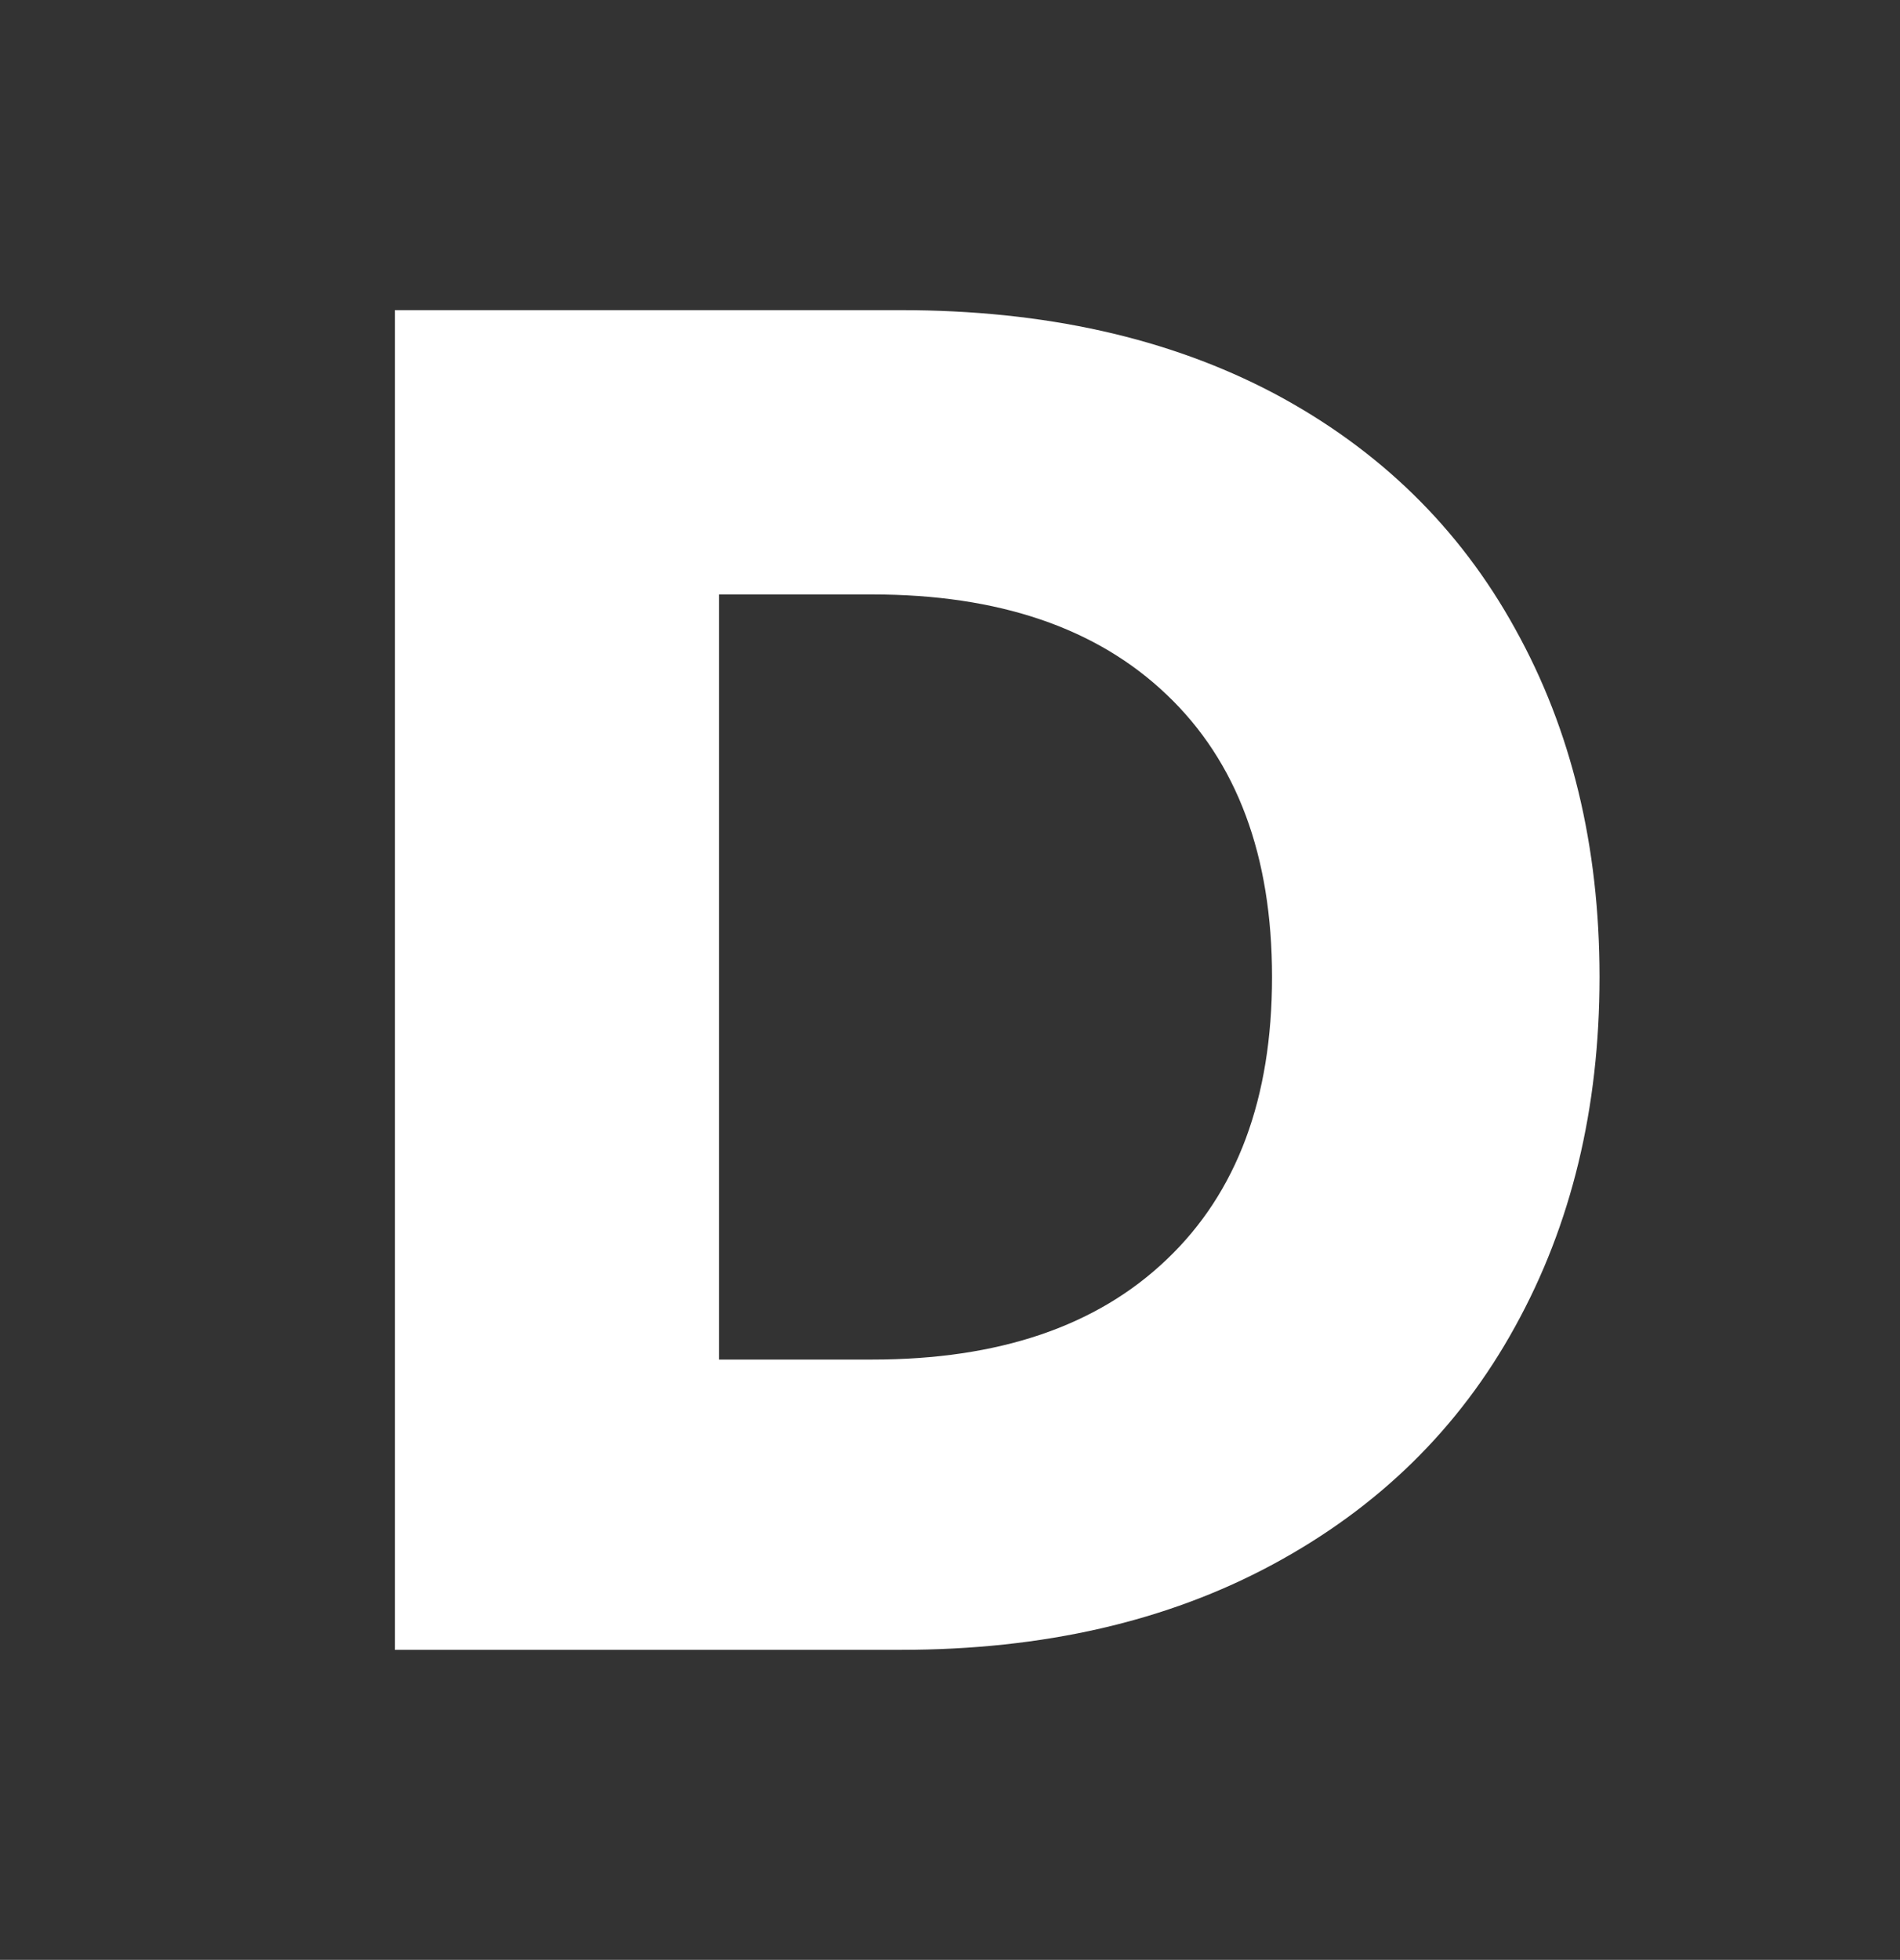 <?xml version="1.0" encoding="UTF-8"?> <!-- Generator: Adobe Illustrator 16.0.0, SVG Export Plug-In . SVG Version: 6.00 Build 0) --> <svg xmlns="http://www.w3.org/2000/svg" xmlns:xlink="http://www.w3.org/1999/xlink" id="Capa_1" x="0px" y="0px" width="12.729px" height="13.125px" viewBox="0 0 12.729 13.125" xml:space="preserve"><rect x="0" y="0" width="12.729" height="13.125" fill="#333333" stroke="none"/> <path fill="#FFFFFF" d="M8.536,2.635c-0.705-0.372-1.537-0.558-2.5-0.558H2.646v8.972h3.389c0.955,0,1.785-0.191,2.492-0.572 s1.248-0.91,1.623-1.592c0.377-0.682,0.566-1.461,0.566-2.342c0-0.879-0.189-1.656-0.566-2.333C9.776,3.532,9.237,3.008,8.536,2.635 z M7.817,8.434C7.348,8.883,6.69,9.105,5.844,9.105H4.817V3.981h1.027c0.846,0,1.504,0.224,1.973,0.672 c0.471,0.448,0.705,1.079,0.705,1.89C8.522,7.355,8.288,7.986,7.817,8.434z"></path> </svg> 